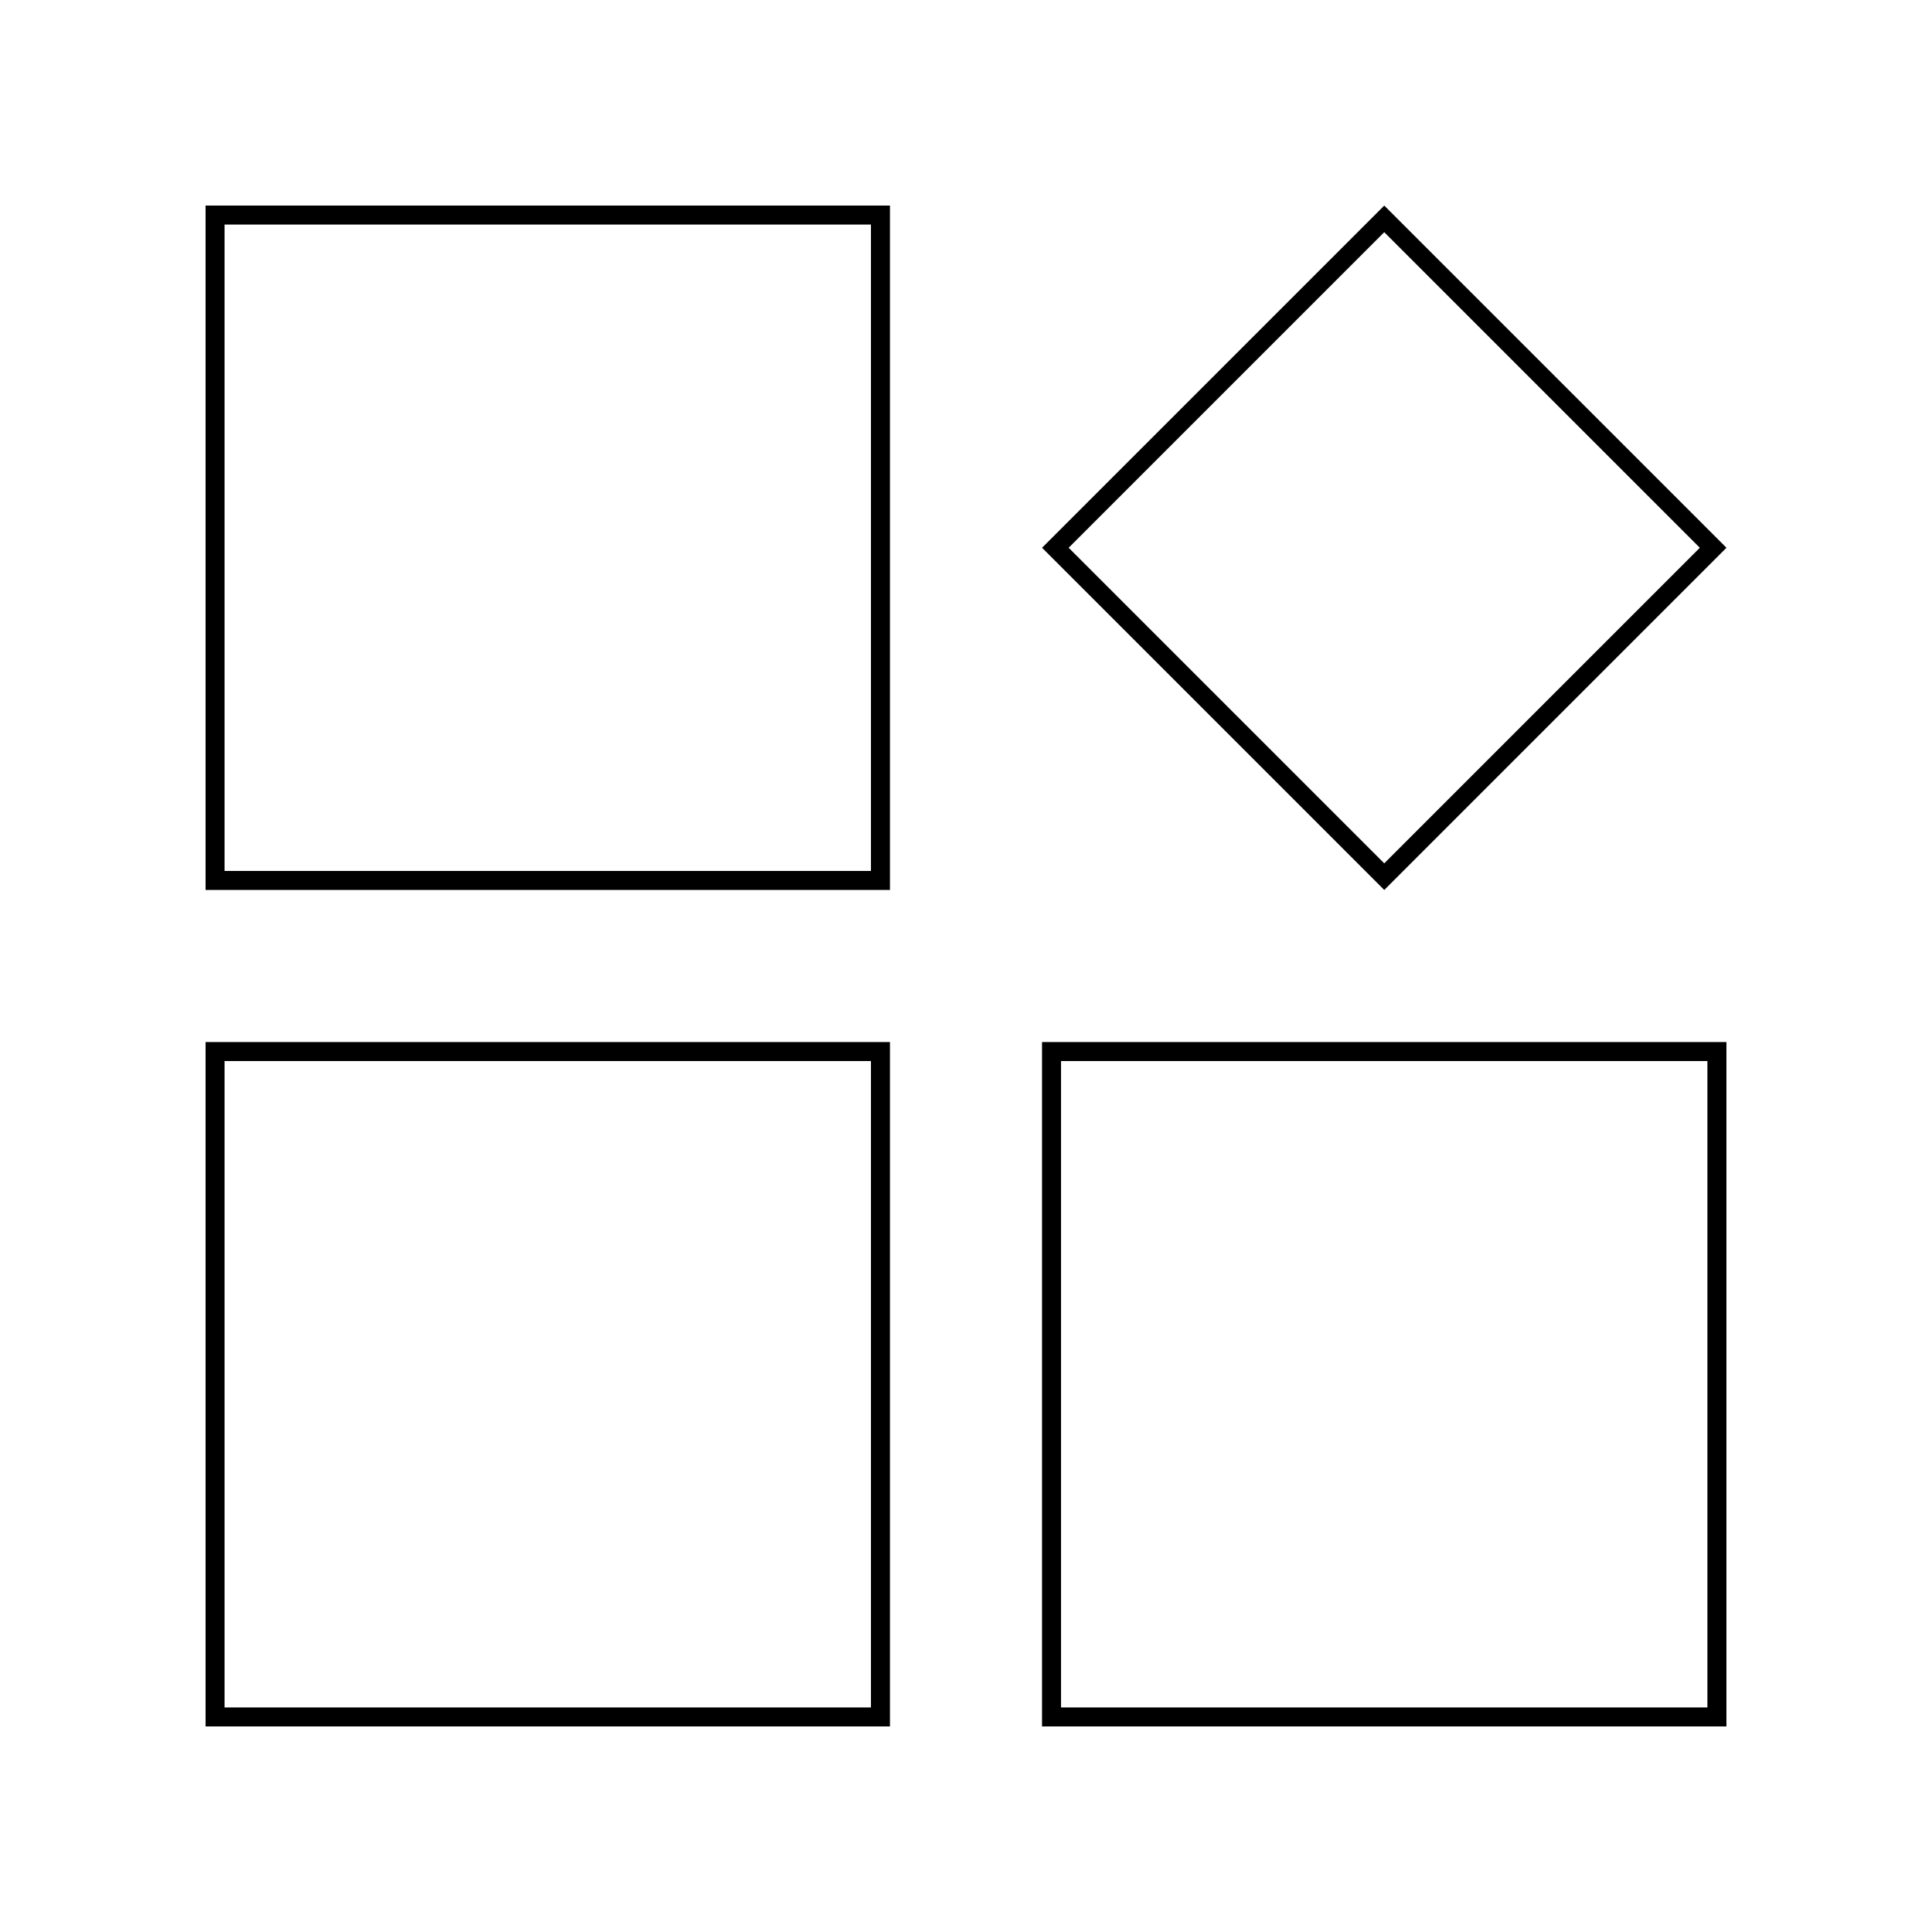 <?xml version="1.0" encoding="UTF-8"?>
<!-- Uploaded to: ICON Repo, www.iconrepo.com, Generator: ICON Repo Mixer Tools -->
<svg fill="#000000" width="800px" height="800px" version="1.1" viewBox="144 144 512 512" xmlns="http://www.w3.org/2000/svg">
 <g>
  <path d="m374.81 203.51v171.3h-171.3v-171.3h171.3m5.039-5.035h-181.37v181.37h181.37z"/>
  <path d="m510.84 205.53 83.633 83.633-83.633 83.633-83.633-83.633 83.633-83.633m0-7.051-90.684 90.684 90.688 90.688 90.688-90.688z"/>
  <path d="m374.81 425.19v171.3h-171.3v-171.3h171.3m5.039-5.035h-181.37v181.37h181.37z"/>
  <path d="m596.48 425.19v171.3h-171.3v-171.3h171.3m5.039-5.035h-181.37v181.37h181.37z"/>
 </g>
</svg>